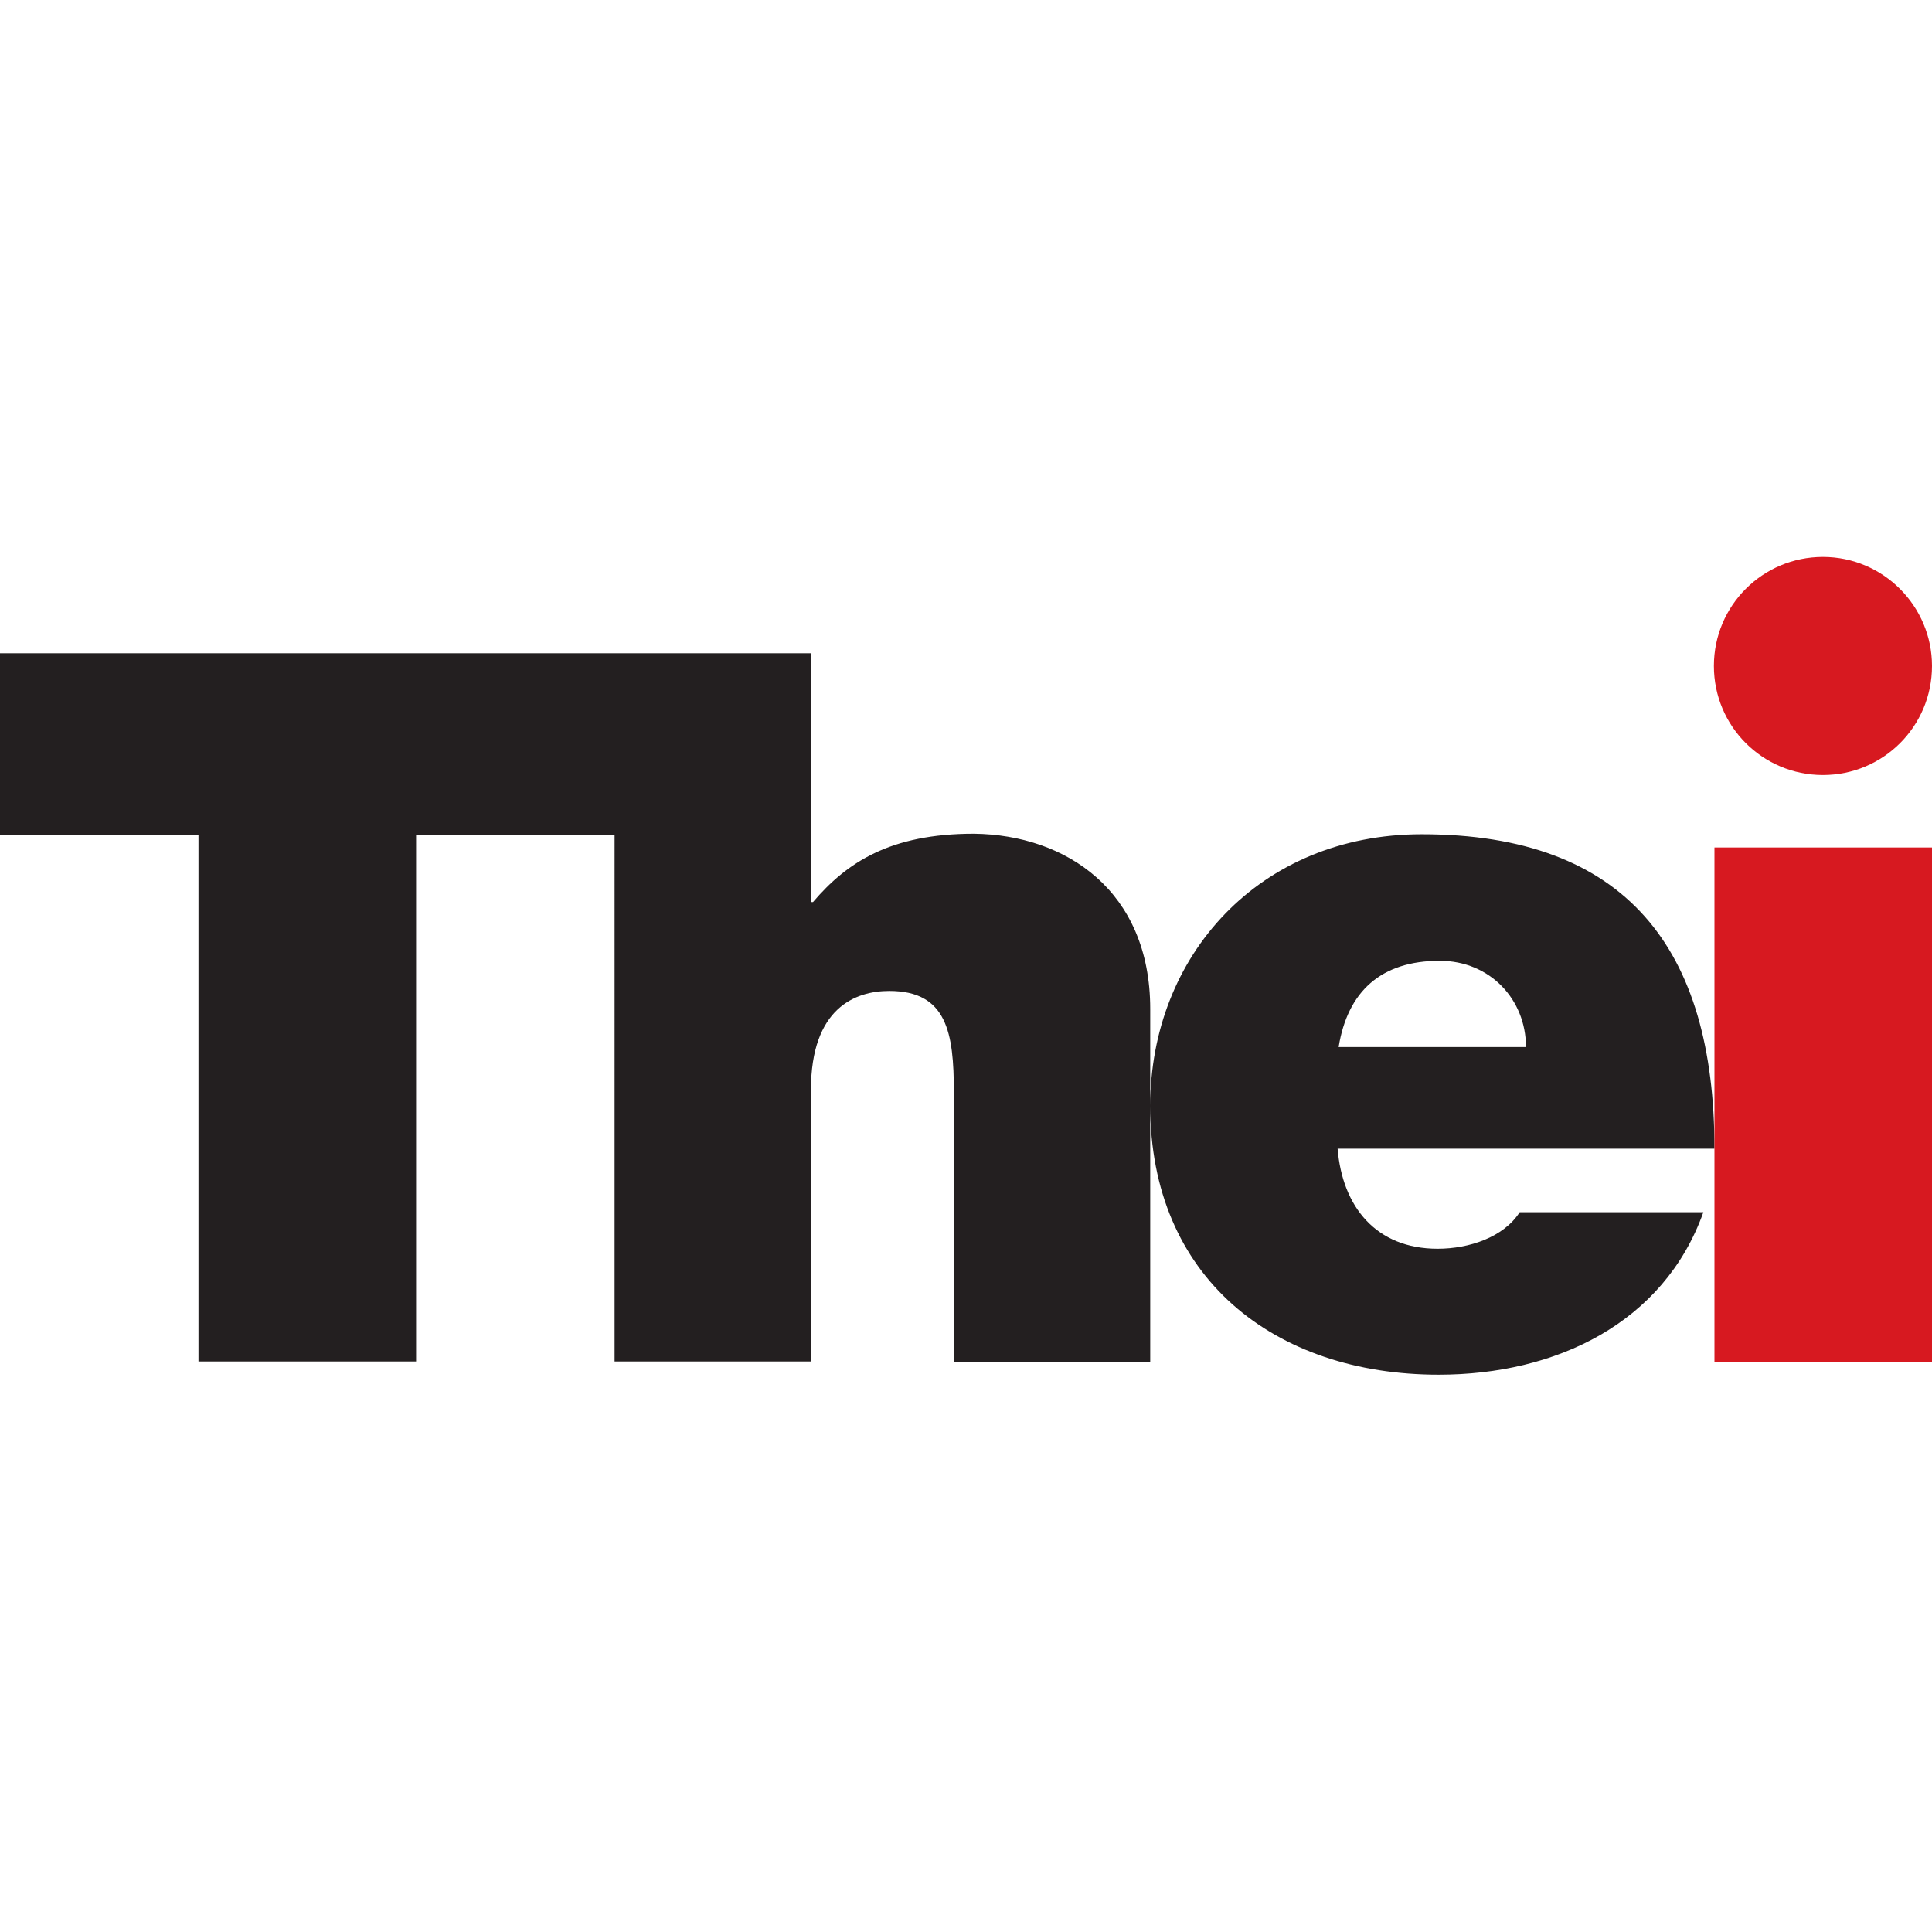 <?xml version="1.0" encoding="utf-8"?>
<!-- Generator: Adobe Illustrator 27.0.0, SVG Export Plug-In . SVG Version: 6.00 Build 0)  -->
<svg version="1.1" id="Layer_1" xmlns="http://www.w3.org/2000/svg" xmlns:xlink="http://www.w3.org/1999/xlink" x="0px" y="0px"
	 viewBox="0 0 512 512" style="enable-background:new 0 0 512 512;" xml:space="preserve">
<style type="text/css">
	.st0{fill:#231F20;}
	.st1{fill:#D71920;}
</style>
<g id="XMLID_1_">
	<path id="XMLID_6_" class="st0" d="M354.75,277.48c2.38-14.73,11.22-22.86,26.79-22.86c13.33,0,22.86,10.24,22.86,22.86H354.75z
		 M454.35,304.41c0-53.02-23.43-83.32-77.57-83.32c-43.06,0-71.96,32.26-71.96,71.96c0,45.45,32.82,71.26,76.45,71.26
		c31,0,59.62-13.61,70.14-43.06h-48.68c-4.21,6.59-13.33,9.68-21.74,9.68c-16.27,0-25.25-11.08-26.51-26.51L454.35,304.41
		L454.35,304.41z M304.82,267.38v93.56h-52.04v-71.54c0-15.71-1.82-26.79-17.11-26.79c-8.98,0-20.76,4.49-20.76,26.23v71.96h-52.04
		V221.23h-52.6V360.8H52.6V221.23H0v-48.11h214.9v65.93h0.56c8.98-10.52,20.48-18.1,42.64-18.1
		C282.51,221.23,304.82,236.1,304.82,267.38"/>
	<path id="XMLID_9_" class="st1" d="M483.1,147.59c-15.99,0-28.9,12.91-28.9,28.9s12.91,28.9,28.9,28.9
		c15.99,0,28.9-12.91,28.9-28.9C512,160.63,499.09,147.59,483.1,147.59 M454.35,224.6H512v136.35h-57.65V224.6z"/>
</g>
</svg>
